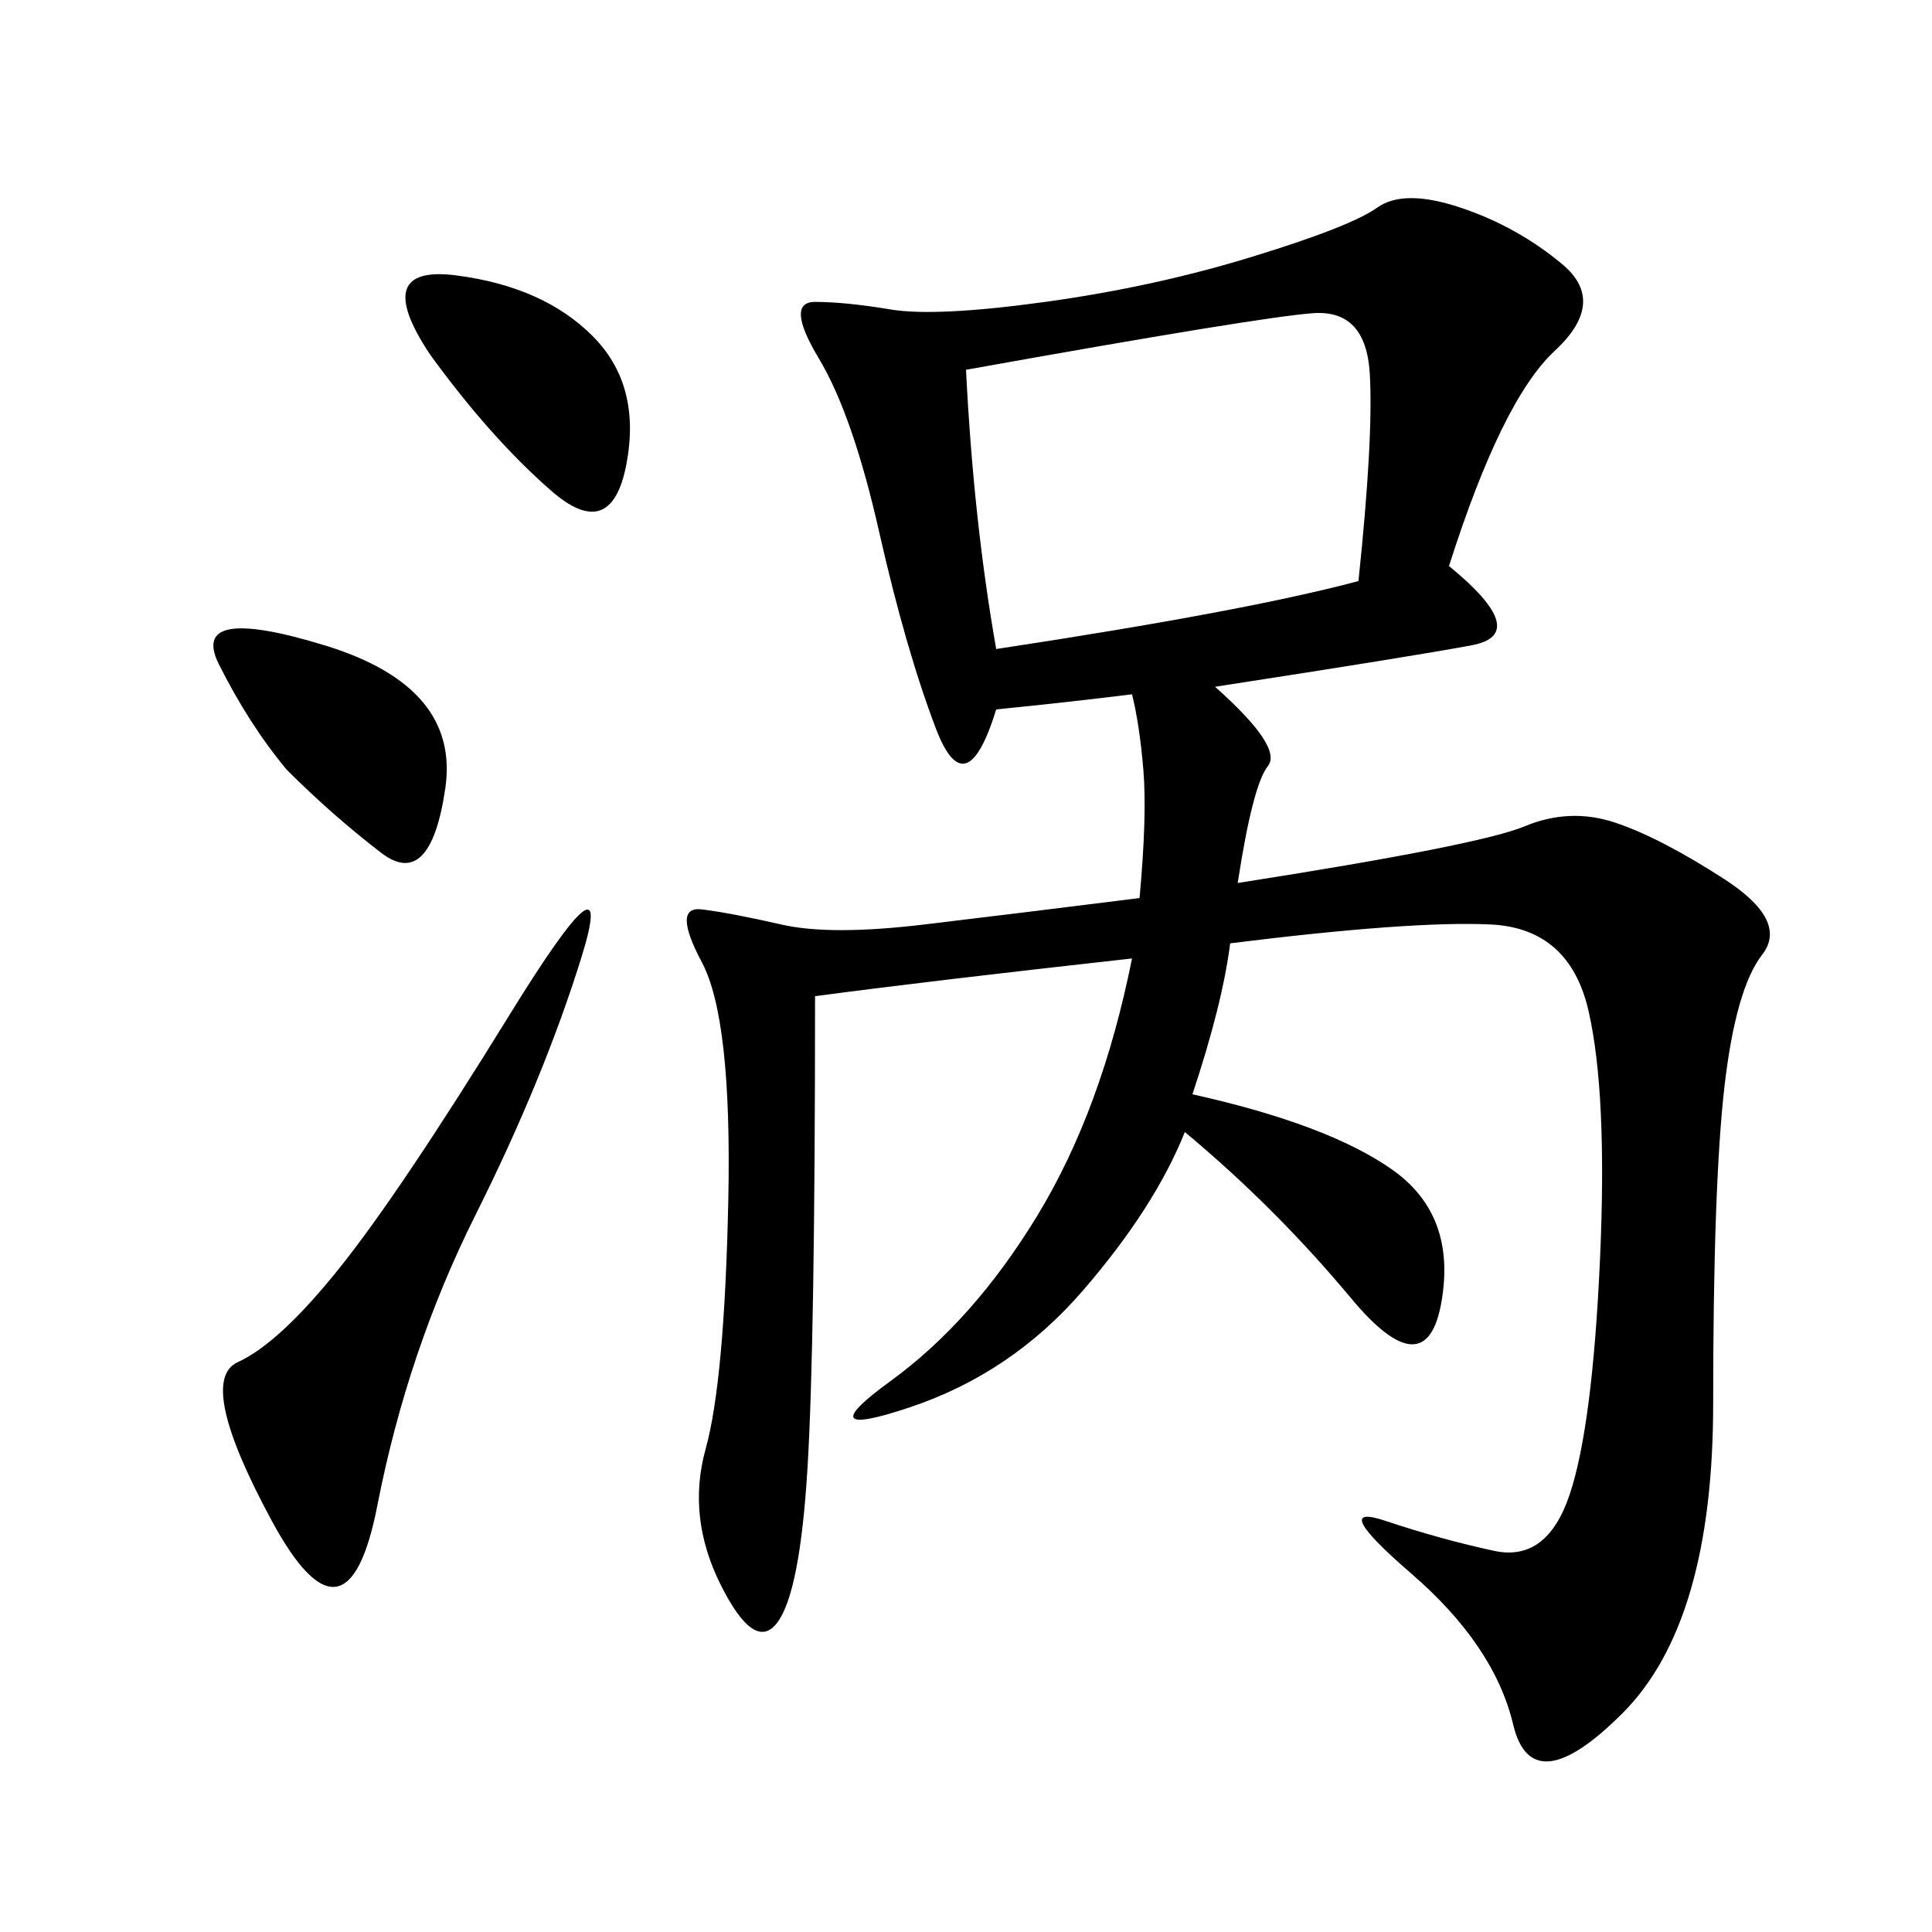 <svg xmlns="http://www.w3.org/2000/svg" xmlns:xlink="http://www.w3.org/1999/xlink" width="300" height="300"><path d="M185.16 169.92Q206.25 174.61 216.21 181.64Q226.17 188.67 223.83 202.15Q221.48 215.63 209.77 201.56Q198.05 187.50 183.98 175.78L183.98 175.78Q179.30 187.50 168.16 200.39Q157.03 213.28 141.21 218.55Q125.39 223.83 138.28 214.45Q151.17 205.08 161.13 188.67Q171.09 172.27 175.78 148.83L175.78 148.83Q144.14 152.34 126.56 154.69L126.56 154.69Q126.56 208.59 125.39 227.93Q124.22 247.27 120.70 251.95Q117.19 256.64 111.91 246.09Q106.64 235.55 109.57 225Q112.50 214.45 113.09 186.33Q113.67 158.20 108.98 149.41Q104.30 140.63 108.98 141.21Q113.67 141.80 121.29 143.55Q128.91 145.31 143.55 143.55Q158.20 141.80 176.95 139.45L176.95 139.45Q178.13 126.56 177.54 119.53Q176.95 112.50 175.78 107.81L175.78 107.81Q166.41 108.98 154.69 110.16L154.69 110.16Q150 125.39 145.31 113.09Q140.63 100.78 136.52 82.62Q132.42 64.45 127.15 55.66Q121.88 46.88 126.56 46.88L126.56 46.88Q131.25 46.88 138.28 48.05Q145.31 49.22 162.30 46.88Q179.30 44.53 194.53 39.84Q209.77 35.16 213.87 32.23Q217.97 29.30 226.76 32.23Q235.55 35.16 242.58 41.02Q249.61 46.88 241.41 54.49Q233.20 62.11 225 87.89L225 87.89Q237.89 98.44 228.52 100.20Q219.14 101.95 188.67 106.64L188.67 106.64Q199.22 116.02 196.88 118.95Q194.53 121.88 192.19 137.11L192.19 137.11Q229.69 131.25 236.72 128.32Q243.75 125.39 250.78 127.73Q257.81 130.08 267.77 136.52Q277.73 142.97 273.63 148.24Q269.53 153.52 267.77 168.75Q266.02 183.98 266.02 217.97L266.02 217.97Q266.02 251.95 251.95 266.02Q237.89 280.08 234.96 267.77Q232.03 255.47 219.14 244.34Q206.25 233.20 215.04 236.13Q223.83 239.06 232.03 240.82Q240.23 242.58 243.75 232.03Q247.27 221.48 248.44 195.70Q249.61 169.92 246.68 157.03Q243.75 144.14 231.45 143.55Q219.14 142.97 191.02 146.48L191.02 146.48Q189.84 155.86 185.16 169.92L185.16 169.92ZM154.69 100.78Q193.36 94.92 210.94 90.23L210.94 90.23Q213.28 67.97 212.70 58.01Q212.11 48.05 203.91 48.63Q195.70 49.22 150 57.42L150 57.42Q151.17 80.86 154.69 100.78L154.69 100.78ZM73.83 188.67Q63.28 209.77 58.59 233.79Q53.91 257.81 42.19 236.13Q30.47 214.45 36.91 211.52Q43.36 208.59 52.73 196.88Q62.11 185.16 79.10 157.62Q96.09 130.08 90.23 148.83Q84.38 167.58 73.83 188.67L73.83 188.67ZM44.53 119.53Q38.67 112.50 33.98 103.13Q29.30 93.75 50.39 100.20Q71.48 106.64 69.14 122.46Q66.80 138.28 59.18 132.42Q51.56 126.56 44.53 119.53L44.53 119.53ZM66.80 55.08Q57.42 41.02 70.90 42.77Q84.38 44.53 91.99 52.15Q99.61 59.77 97.27 72.07Q94.92 84.38 85.55 76.17Q76.17 67.97 66.80 55.08L66.80 55.08Z"/></svg>